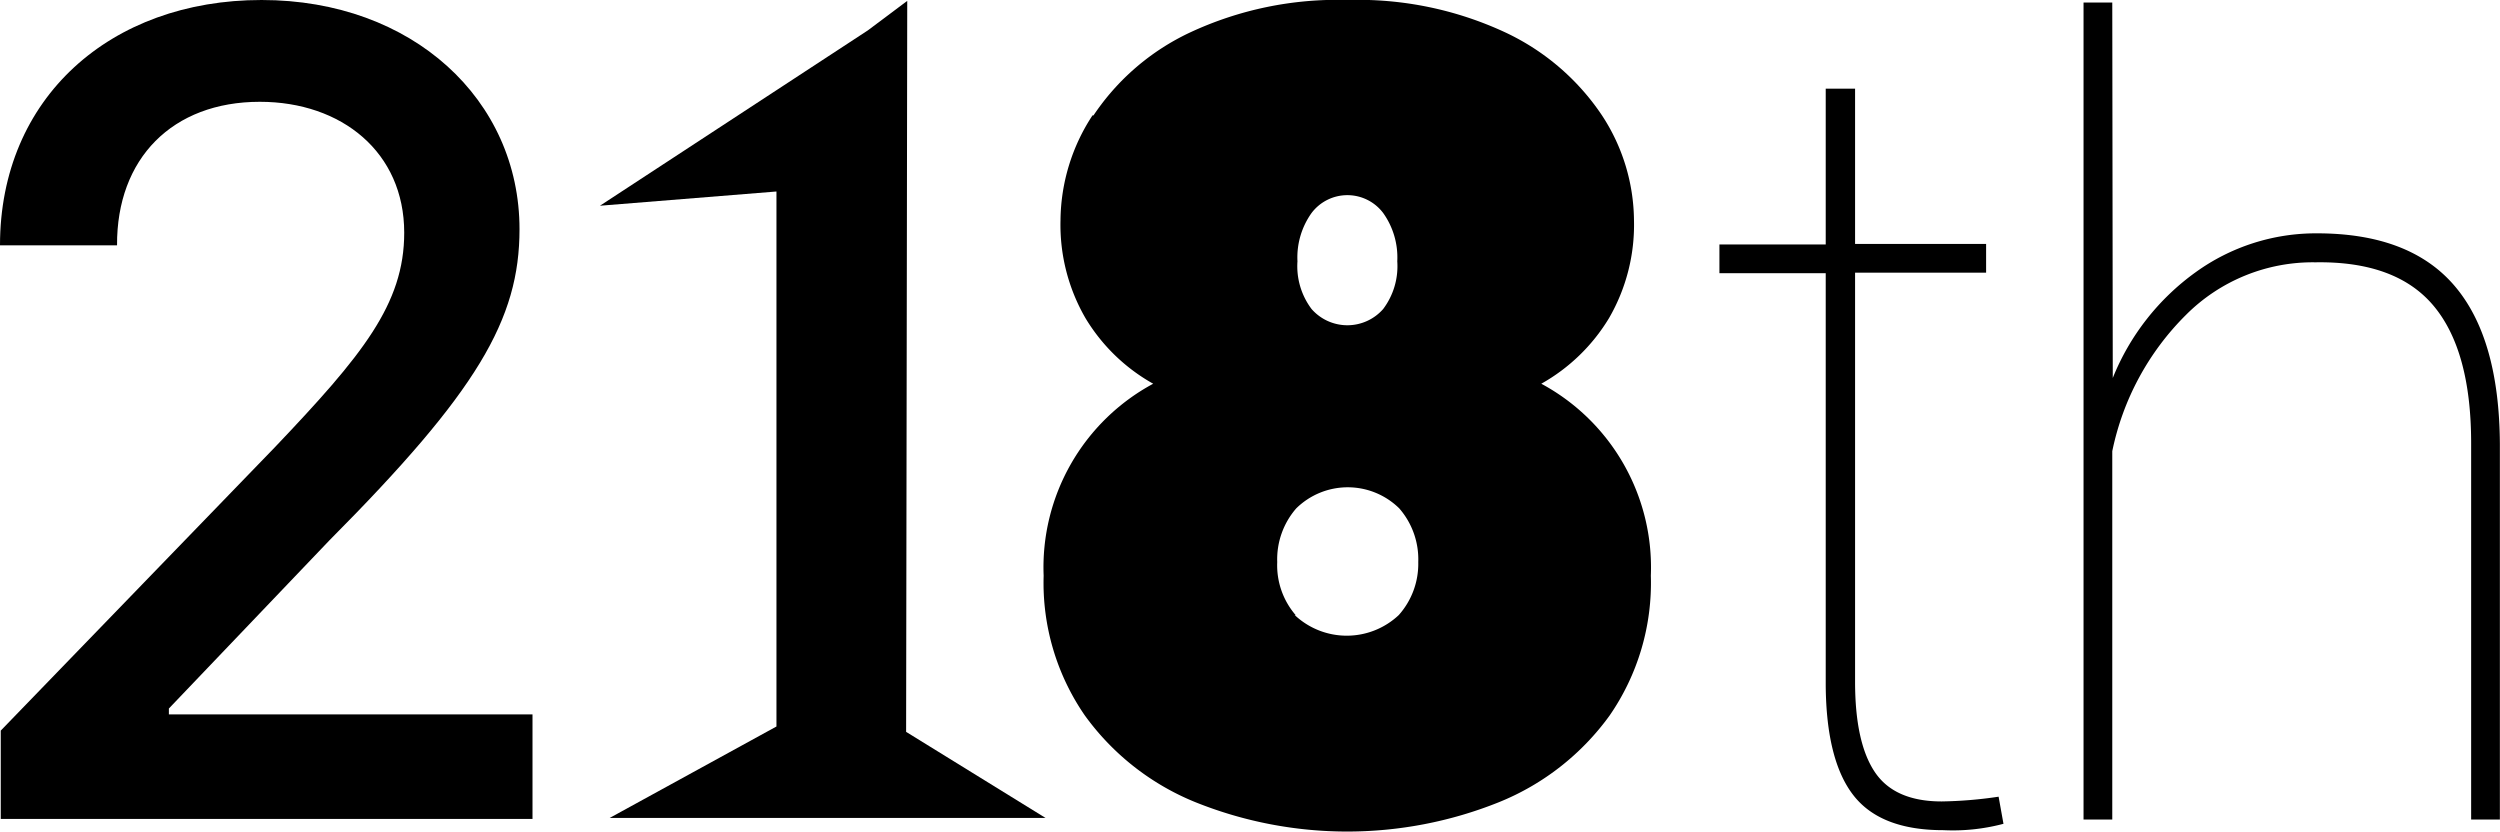 <svg xmlns="http://www.w3.org/2000/svg" viewBox="0 0 200.14 66.57"><g id="Layer_2" data-name="Layer 2"><g id="Layer_1-2" data-name="Layer 1"><path d="M87.54,9.24A19,19,0,0,1,95.27,2.6,27.88,27.88,0,0,1,107.89,0a27.9,27.9,0,0,1,12.63,2.6,19,19,0,0,1,7.73,6.64,15.5,15.5,0,0,1,2.56,8.38,14.9,14.9,0,0,1-2,7.85,14.77,14.77,0,0,1-5.42,5.25,16.7,16.7,0,0,1,8.77,15.37,18.68,18.68,0,0,1-3.3,11.19A20.31,20.31,0,0,1,120,64.22a32.58,32.58,0,0,1-24.3,0,20.34,20.34,0,0,1-8.85-6.94,18.68,18.68,0,0,1-3.3-11.19,16.69,16.69,0,0,1,8.77-15.37,14.7,14.7,0,0,1-5.42-5.25,14.9,14.9,0,0,1-2-7.85,15.5,15.5,0,0,1,2.56-8.38m16.19,40a6.08,6.08,0,0,0,8.33,0A6.16,6.16,0,0,0,113.54,45a6.21,6.21,0,0,0-1.52-4.3,5.88,5.88,0,0,0-8.25,0,6.21,6.21,0,0,0-1.52,4.3,6.11,6.11,0,0,0,1.48,4.25M105,24.74a3.81,3.81,0,0,0,5.73,0,5.69,5.69,0,0,0,1.13-3.82,6.12,6.12,0,0,0-1.13-3.87,3.59,3.59,0,0,0-5.73,0,6.12,6.12,0,0,0-1.13,3.87A5.69,5.69,0,0,0,105,24.74"/><path d="M148.51,7.1V19.53H159v2.3H148.51V54.57c0,3.27.53,5.68,1.59,7.25s2.85,2.34,5.35,2.34a33.78,33.78,0,0,0,4.55-.38l.39,2.17a15.78,15.78,0,0,1-4.82.51c-3.35,0-5.74-.93-7.19-2.79s-2.19-4.8-2.22-8.8v-33h-8.51v-2.3h8.51V7.1Z"/><path d="M169.14,30.26a19.27,19.27,0,0,1,6.64-8.47,16.44,16.44,0,0,1,9.71-3.11q7.41,0,11,4.19t3.64,12.67V65.61h-2.3V35.49q0-7.41-3-11T185.37,21A14.34,14.34,0,0,0,175,25.21a21.47,21.47,0,0,0-5.9,10.91V65.61h-2.3V.2h2.3Z"/><polygon points="62.16 58.16 62.16 15.33 48.03 16.47 69.48 2.43 72.63 0.07 72.54 58.59 83.7 65.48 48.81 65.48 62.16 58.16"/><path d="M.06,58.49,22,35.81c7-7.36,10.36-11.46,10.36-17.18,0-6.44-5-10.48-11.56-10.48-7,0-11.47,4.54-11.43,11.49H0C0,7.83,8.84,0,20.94,0S41.59,8,41.59,18.35c0,7.23-3.38,13-15.22,24.91L13.52,56.72v.47H42.63v8.37H.06Z"/></g></g></svg>